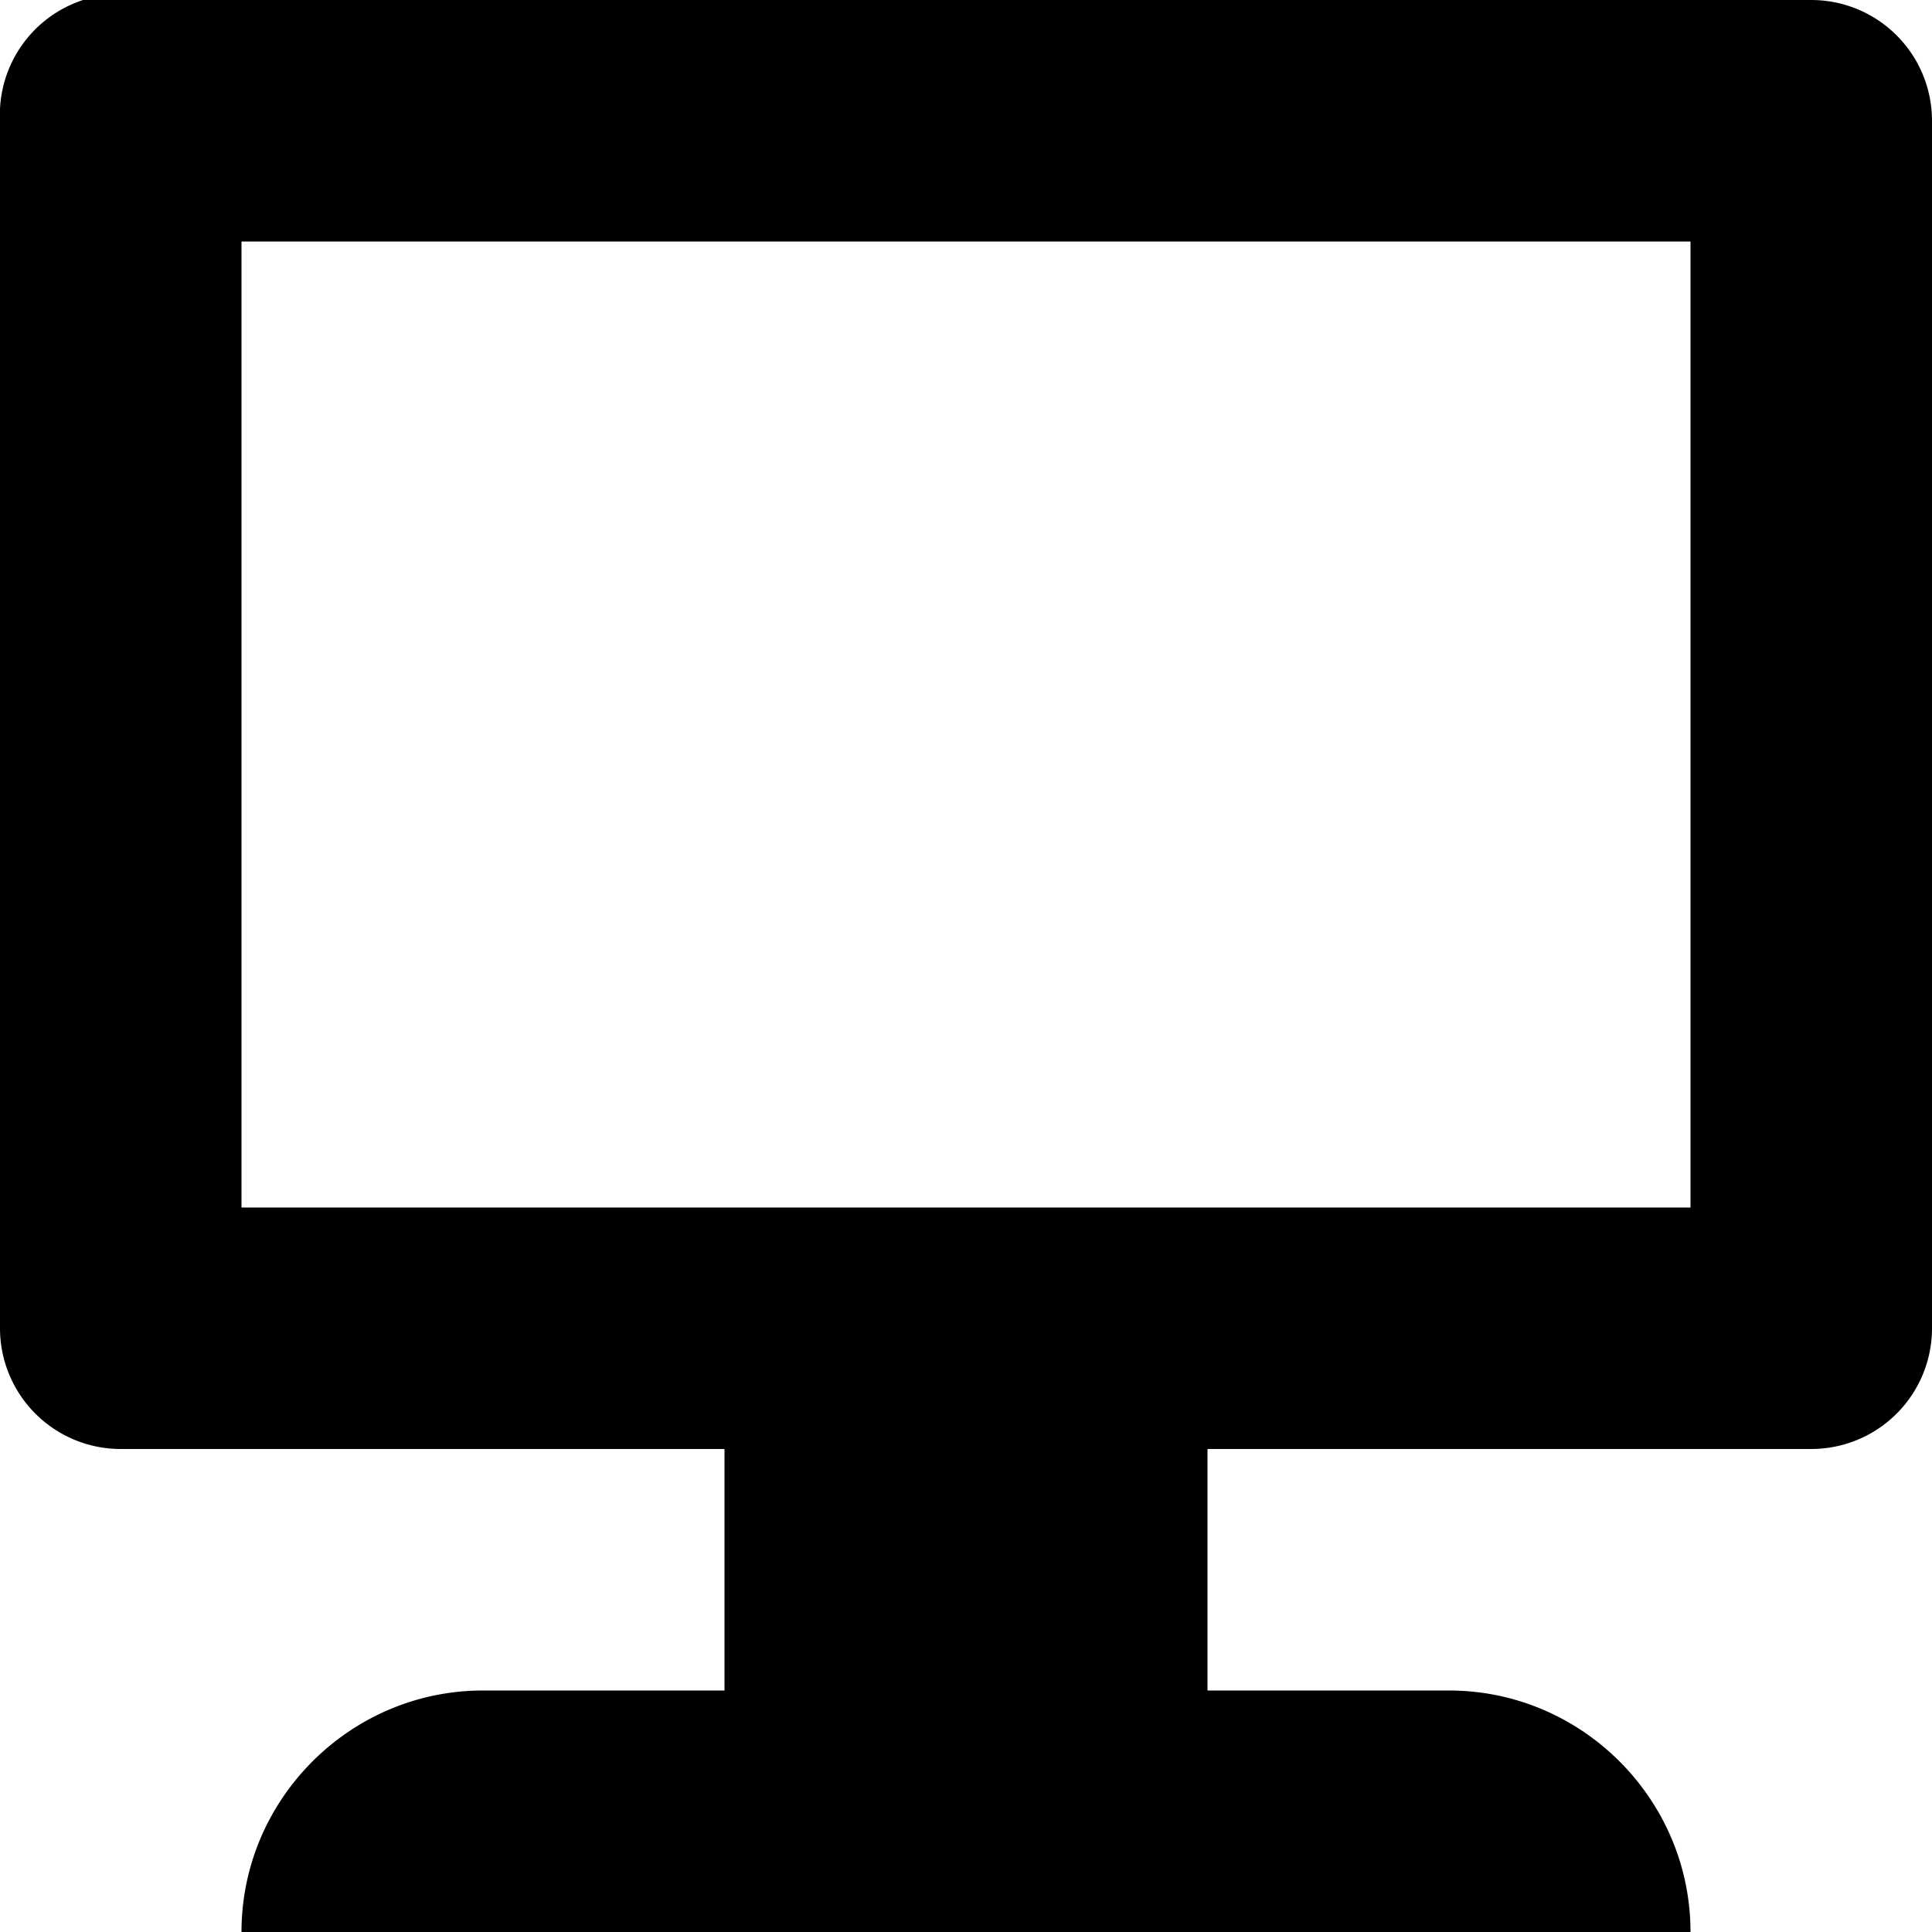 <svg xmlns="http://www.w3.org/2000/svg" version="1.1" width="8" height="8" data-icon="monitor" viewBox="0 0 8 8">
  <path d="M.344 0a.5.5 0 0 0-.344.5v5a.5.5 0 0 0 .5.5h2.5v1h-1c-.55 0-1 .45-1 1h6c0-.55-.45-1-1-1h-1v-1h2.5a.5.5 0 0 0 .5-.5v-5a.5.5 0 0 0-.5-.5h-7a.5.5 0 0 0-.094 0 .5.5 0 0 0-.063 0zm.656 1h6v4h-6v-4z" />
</svg>